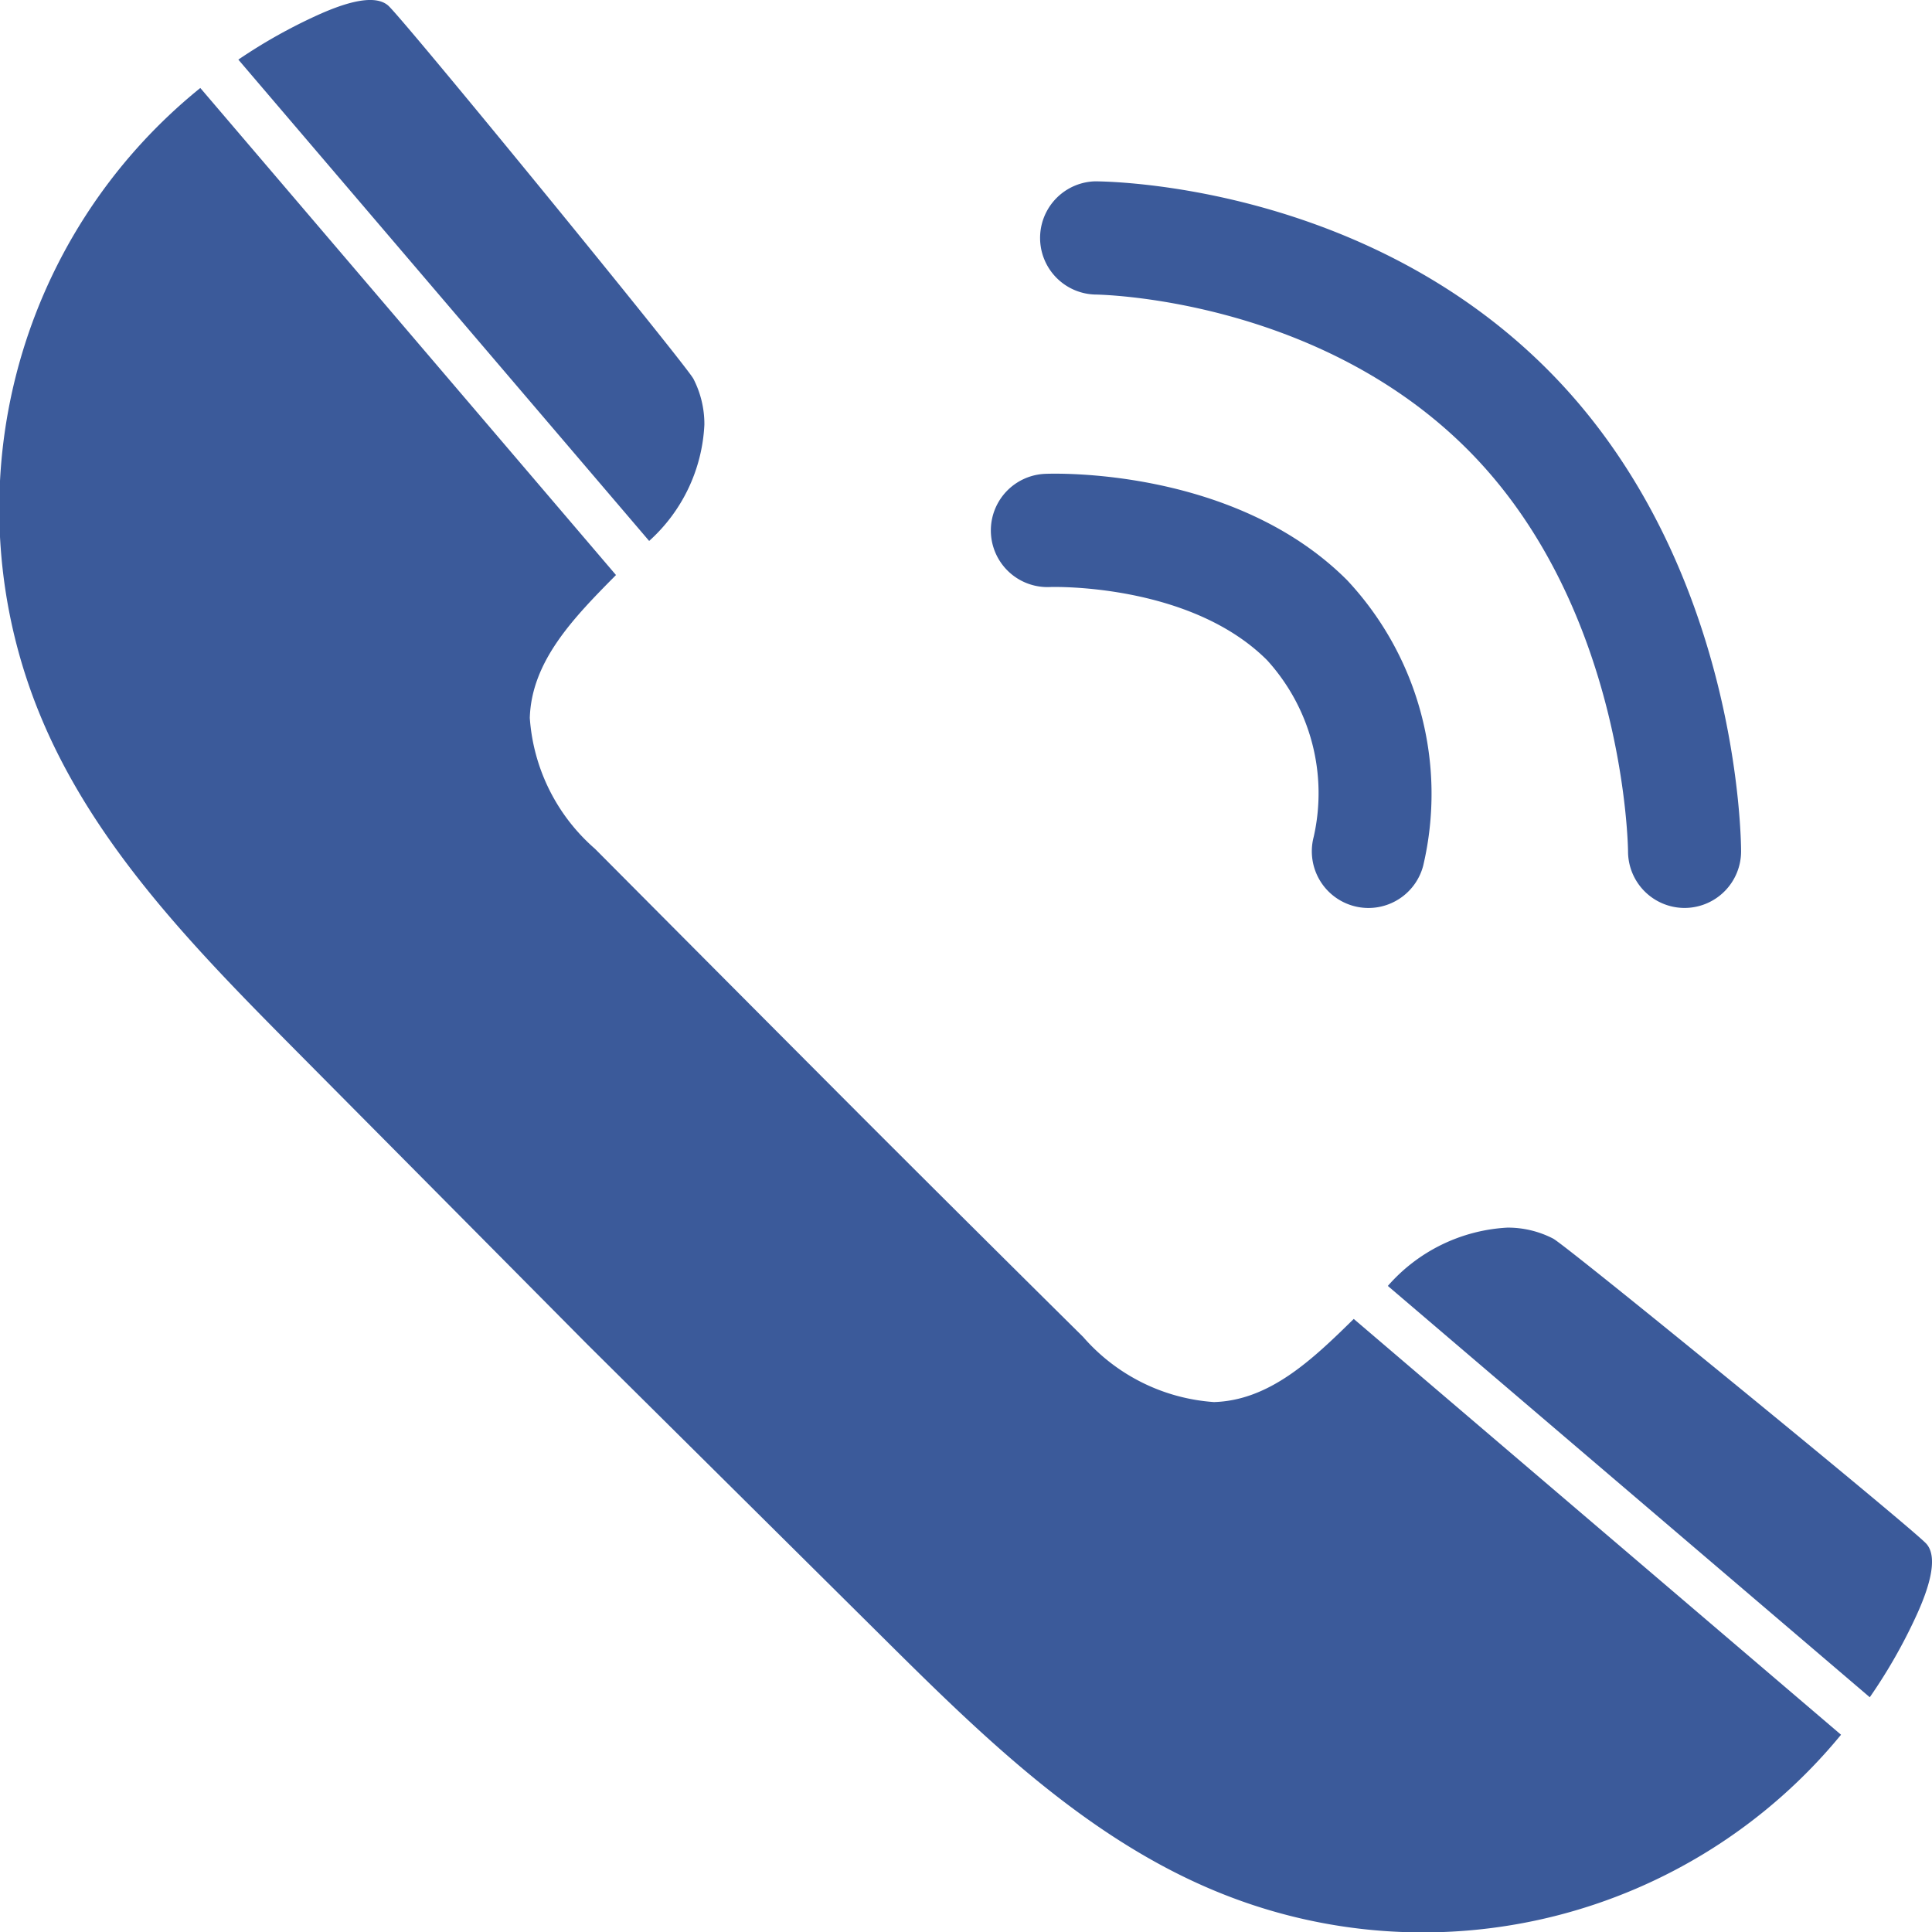 <svg xmlns="http://www.w3.org/2000/svg" width="56.327" height="56.327" viewBox="0 0 56.327 56.327">
  <g id="Group_12" data-name="Group 12" transform="translate(-1639.685 -2770.859)">
    <g id="Group_9" data-name="Group 9" transform="translate(1639.685 2770.859)">
      <path id="Path_3" data-name="Path 3" d="M1704.157,2786.63a4.866,4.866,0,0,0,1.61-3.392,2.879,2.879,0,0,0-.32-1.335c-.236-.438-8.467-10.507-8.9-10.883s-1.4-.016-2.051.277a15.507,15.507,0,0,0-2.316,1.3Z" transform="translate(-1685.231 -2770.859)" fill="#3b5a9a"/>
      <path id="Path_4" data-name="Path 4" d="M1948.734,3041.136a4.985,4.985,0,0,0-3.486,1.7l14.051,11.992a15.5,15.5,0,0,0,1.376-2.42c.293-.647.653-1.622.277-2.051s-10.445-8.661-10.883-8.9A2.878,2.878,0,0,0,1948.734,3041.136Z" transform="translate(-1904.786 -3005.345)" fill="#3b5a9a"/>
      <path id="Path_5" data-name="Path 5" d="M1679.153,2826.142c-1.219,1.2-2.457,2.374-4.074,2.424a5.565,5.565,0,0,1-3.816-1.9s-3.675-3.633-7.132-7.1-7.1-7.131-7.1-7.131a5.565,5.565,0,0,1-1.9-3.816c.051-1.657,1.277-2.917,2.513-4.165l-12.119-14.2a15.775,15.775,0,0,0-4.663,18.3c1.568,3.8,4.533,6.823,7.429,9.743l8.517,8.587,8.588,8.517c2.919,2.9,5.942,5.861,9.743,7.429a15.777,15.777,0,0,0,18.221-4.565Z" transform="translate(-1639.685 -2787.689)" fill="#3b5a9a"/>
    </g>
    <g id="_21" data-name="21" transform="translate(1668.582 2776.145)">
      <g id="Group_10" data-name="Group 10" transform="translate(0 8.526)">
        <path id="Path_6" data-name="Path 6" d="M1868.918,2887.827a1.652,1.652,0,0,1-1.6-2.071,5.762,5.762,0,0,0-1.359-5.154c-2.258-2.257-6.292-2.136-6.332-2.132a1.651,1.651,0,0,1-.139-3.3c.223-.01,5.509-.2,8.805,3.1a9.118,9.118,0,0,1,2.217,8.328A1.651,1.651,0,0,1,1868.918,2887.827Z" transform="translate(-1857.915 -2875.167)" fill="#3b5a9a"/>
      </g>
      <g id="Group_11" data-name="Group 11" transform="translate(1.375 0)">
        <path id="Path_7" data-name="Path 7" d="M1887.146,2831.966a1.651,1.651,0,0,1-1.651-1.651c0-.066-.08-6.979-4.548-11.582-4.443-4.576-10.932-4.651-11-4.651a1.651,1.651,0,0,1,0-3.3h0c.383,0,7.948.075,13.363,5.653s5.481,13.545,5.481,13.881A1.651,1.651,0,0,1,1887.146,2831.966Z" transform="translate(-1868.302 -2810.781)" fill="#3b5a9a"/>
      </g>
    </g>
  </g>
</svg>
